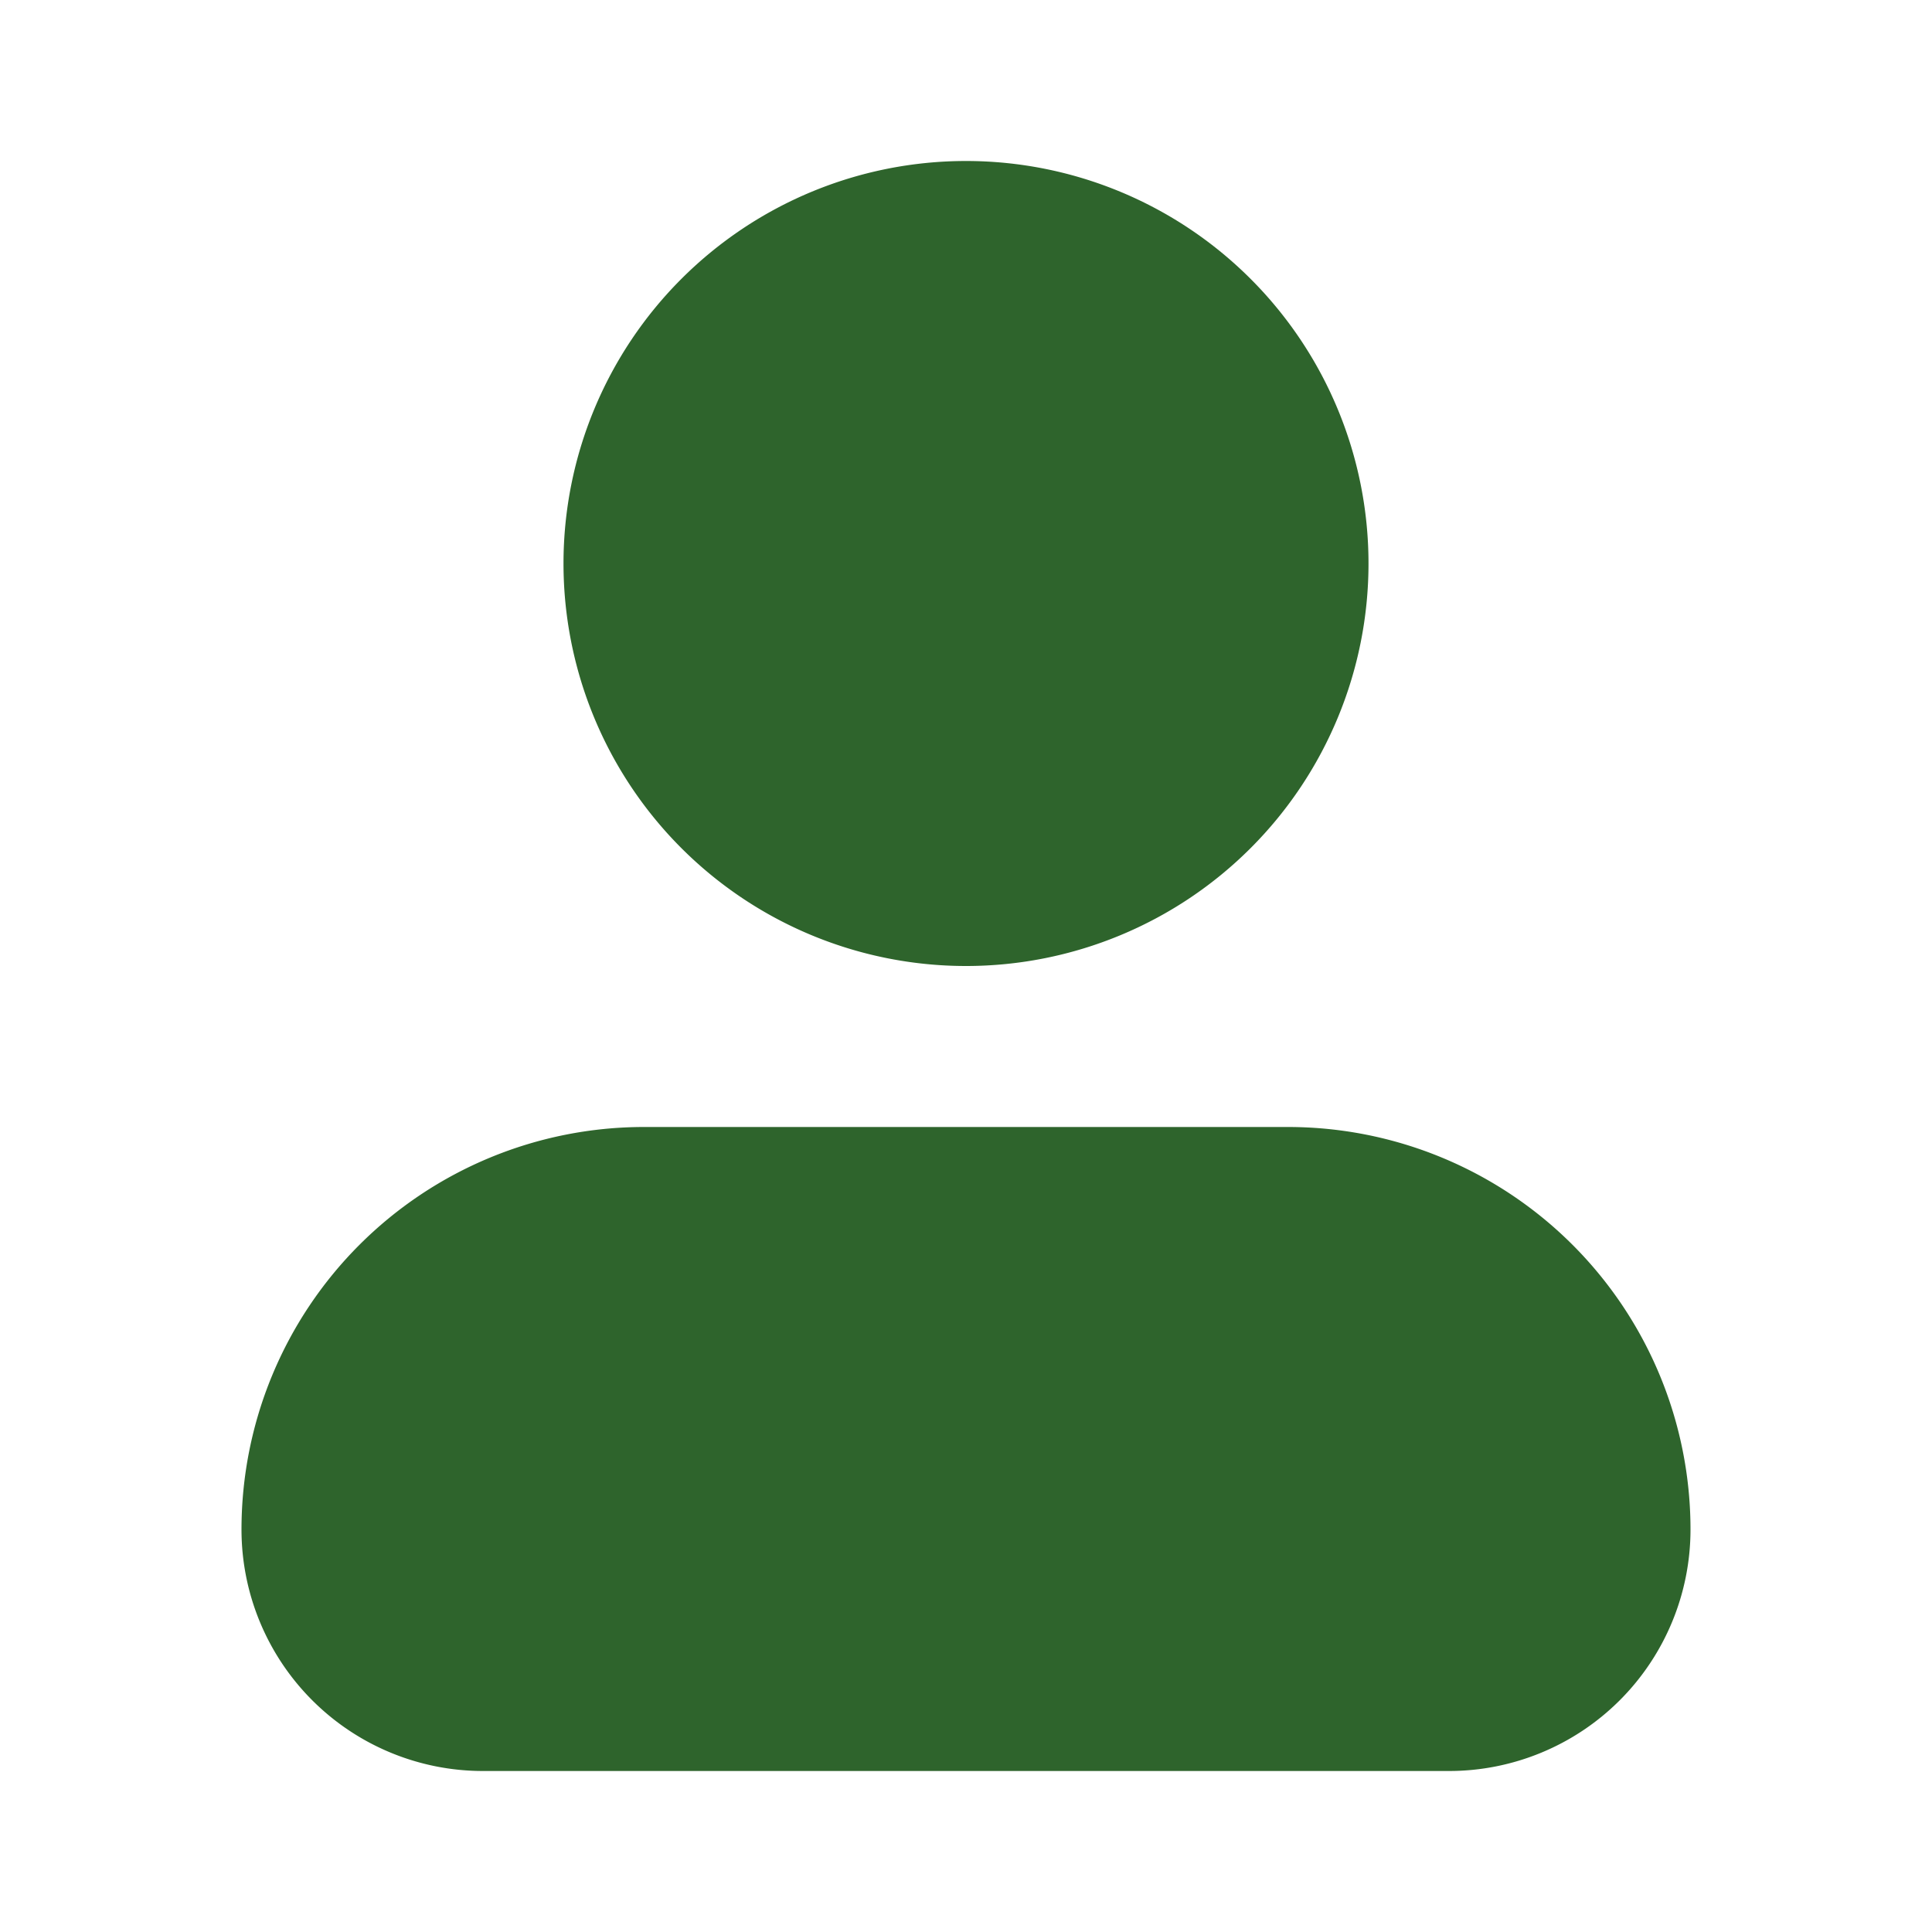 <?xml version="1.0" encoding="utf-8"?>
<svg fill="#2E642C" width="800px" height="800px" viewBox="0 0 24 24" id="user-2" data-name="Flat Color" xmlns="http://www.w3.org/2000/svg" class="icon flat-color"><path id="primary" d="M21,19a3,3,0,0,1-3,3H6a3,3,0,0,1-3-3,5,5,0,0,1,5-5h8A5,5,0,0,1,21,19Zm-9-7A5,5,0,1,0,7,7,5,5,0,0,0,12,12Z" style="fill: rgb(46, 100, 44);"></path></svg>